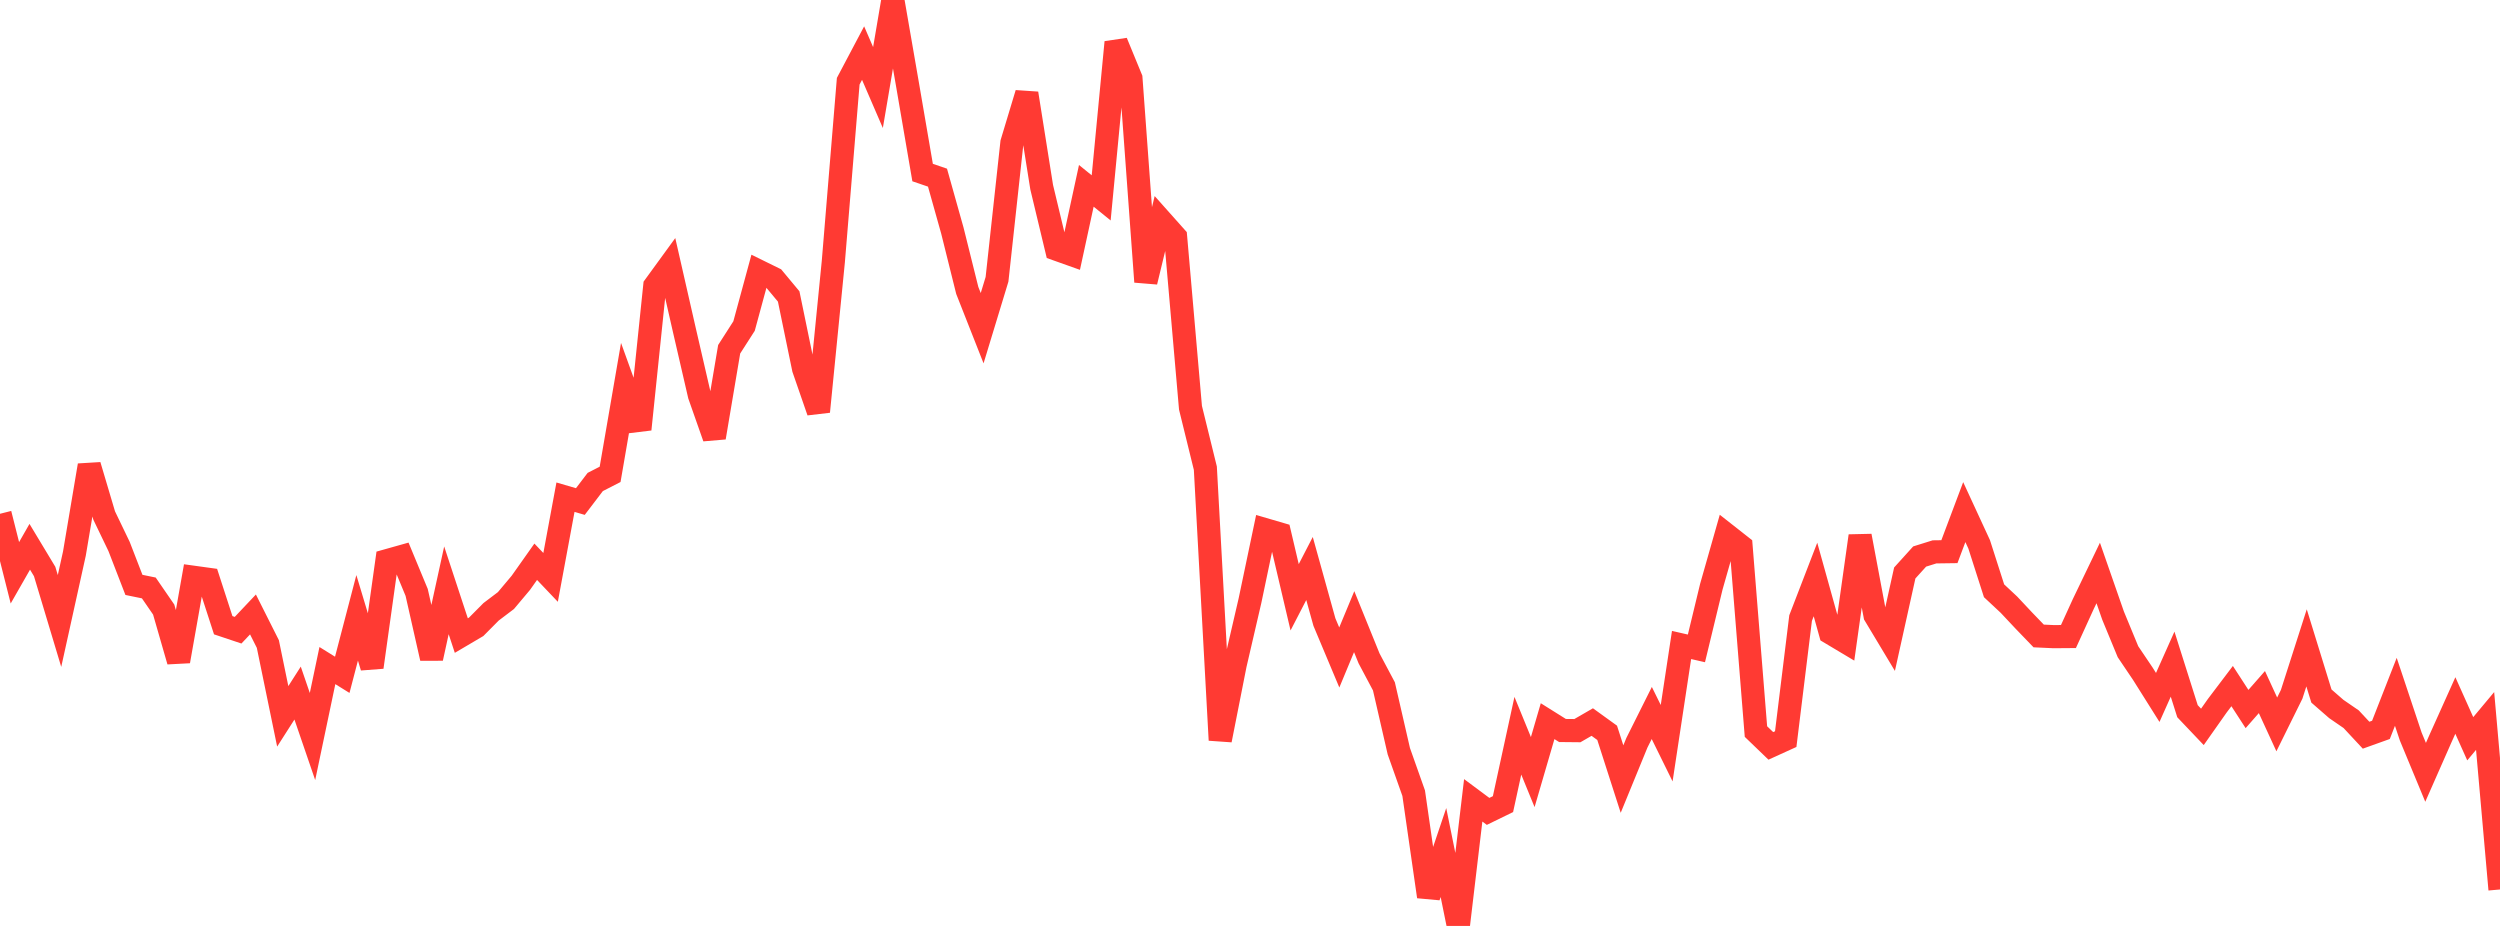<?xml version="1.0" standalone="no"?>
<!DOCTYPE svg PUBLIC "-//W3C//DTD SVG 1.1//EN" "http://www.w3.org/Graphics/SVG/1.1/DTD/svg11.dtd">

<svg width="135" height="50" viewBox="0 0 135 50" preserveAspectRatio="none" 
  xmlns="http://www.w3.org/2000/svg"
  xmlns:xlink="http://www.w3.org/1999/xlink">


<polyline points="0.0, 27.744 0.804, 30.931 1.607, 29.526 2.411, 30.861 3.214, 33.533 4.018, 29.893 4.821, 25.129 5.625, 27.837 6.429, 29.508 7.232, 31.584 8.036, 31.749 8.839, 32.916 9.643, 35.706 10.446, 31.172 11.25, 31.283 12.054, 33.762 12.857, 34.031 13.661, 33.18 14.464, 34.777 15.268, 38.683 16.071, 37.426 16.875, 39.772 17.679, 35.941 18.482, 36.44 19.286, 33.362 20.089, 36.027 20.893, 30.278 21.696, 30.052 22.5, 31.991 23.304, 35.547 24.107, 31.877 24.911, 34.321 25.714, 33.848 26.518, 33.038 27.321, 32.43 28.125, 31.473 28.929, 30.335 29.732, 31.179 30.536, 26.848 31.339, 27.083 32.143, 26.027 32.946, 25.615 33.75, 20.953 34.554, 23.182 35.357, 15.441 36.161, 14.336 36.964, 17.861 37.768, 21.342 38.571, 23.627 39.375, 18.86 40.179, 17.607 40.982, 14.649 41.786, 15.044 42.589, 16.009 43.393, 19.908 44.196, 22.228 45.0, 14.124 45.804, 4.386 46.607, 2.867 47.411, 4.728 48.214, 0.0 49.018, 4.641 49.821, 9.318 50.625, 9.593 51.429, 12.457 52.232, 15.682 53.036, 17.723 53.839, 15.082 54.643, 7.706 55.446, 5.044 56.25, 10.106 57.054, 13.458 57.857, 13.744 58.661, 10.035 59.464, 10.686 60.268, 2.281 61.071, 4.233 61.875, 15.218 62.679, 11.894 63.482, 12.795 64.286, 22.018 65.089, 25.283 65.893, 39.966 66.696, 35.901 67.5, 32.432 68.304, 28.598 69.107, 28.833 69.911, 32.254 70.714, 30.699 71.518, 33.591 72.321, 35.504 73.125, 33.569 73.929, 35.552 74.732, 37.064 75.536, 40.565 76.339, 42.832 77.143, 48.417 77.946, 46.037 78.75, 50.0 79.554, 43.218 80.357, 43.815 81.161, 43.423 81.964, 39.729 82.768, 41.693 83.571, 38.943 84.375, 39.447 85.179, 39.455 85.982, 38.991 86.786, 39.572 87.589, 42.07 88.393, 40.108 89.196, 38.501 90.0, 40.133 90.804, 34.829 91.607, 35.013 92.411, 31.685 93.214, 28.864 94.018, 29.496 94.821, 39.504 95.625, 40.278 96.429, 39.912 97.232, 33.377 98.036, 31.292 98.839, 34.174 99.643, 34.654 100.446, 28.94 101.25, 33.225 102.054, 34.564 102.857, 30.941 103.661, 30.052 104.464, 29.801 105.268, 29.79 106.071, 27.654 106.875, 29.395 107.679, 31.902 108.482, 32.652 109.286, 33.509 110.089, 34.342 110.893, 34.379 111.696, 34.373 112.5, 32.612 113.304, 30.941 114.107, 33.246 114.911, 35.193 115.714, 36.384 116.518, 37.662 117.321, 35.864 118.125, 38.405 118.929, 39.251 119.732, 38.111 120.536, 37.049 121.339, 38.287 122.143, 37.372 122.946, 39.118 123.75, 37.491 124.554, 34.984 125.357, 37.586 126.161, 38.286 126.964, 38.838 127.768, 39.701 128.571, 39.413 129.375, 37.358 130.179, 39.77 130.982, 41.706 131.786, 39.883 132.589, 38.097 133.393, 39.893 134.196, 38.932 135.0, 48.032" fill="none" stroke="#ff3a33" stroke-width="1.25"/>

</svg>